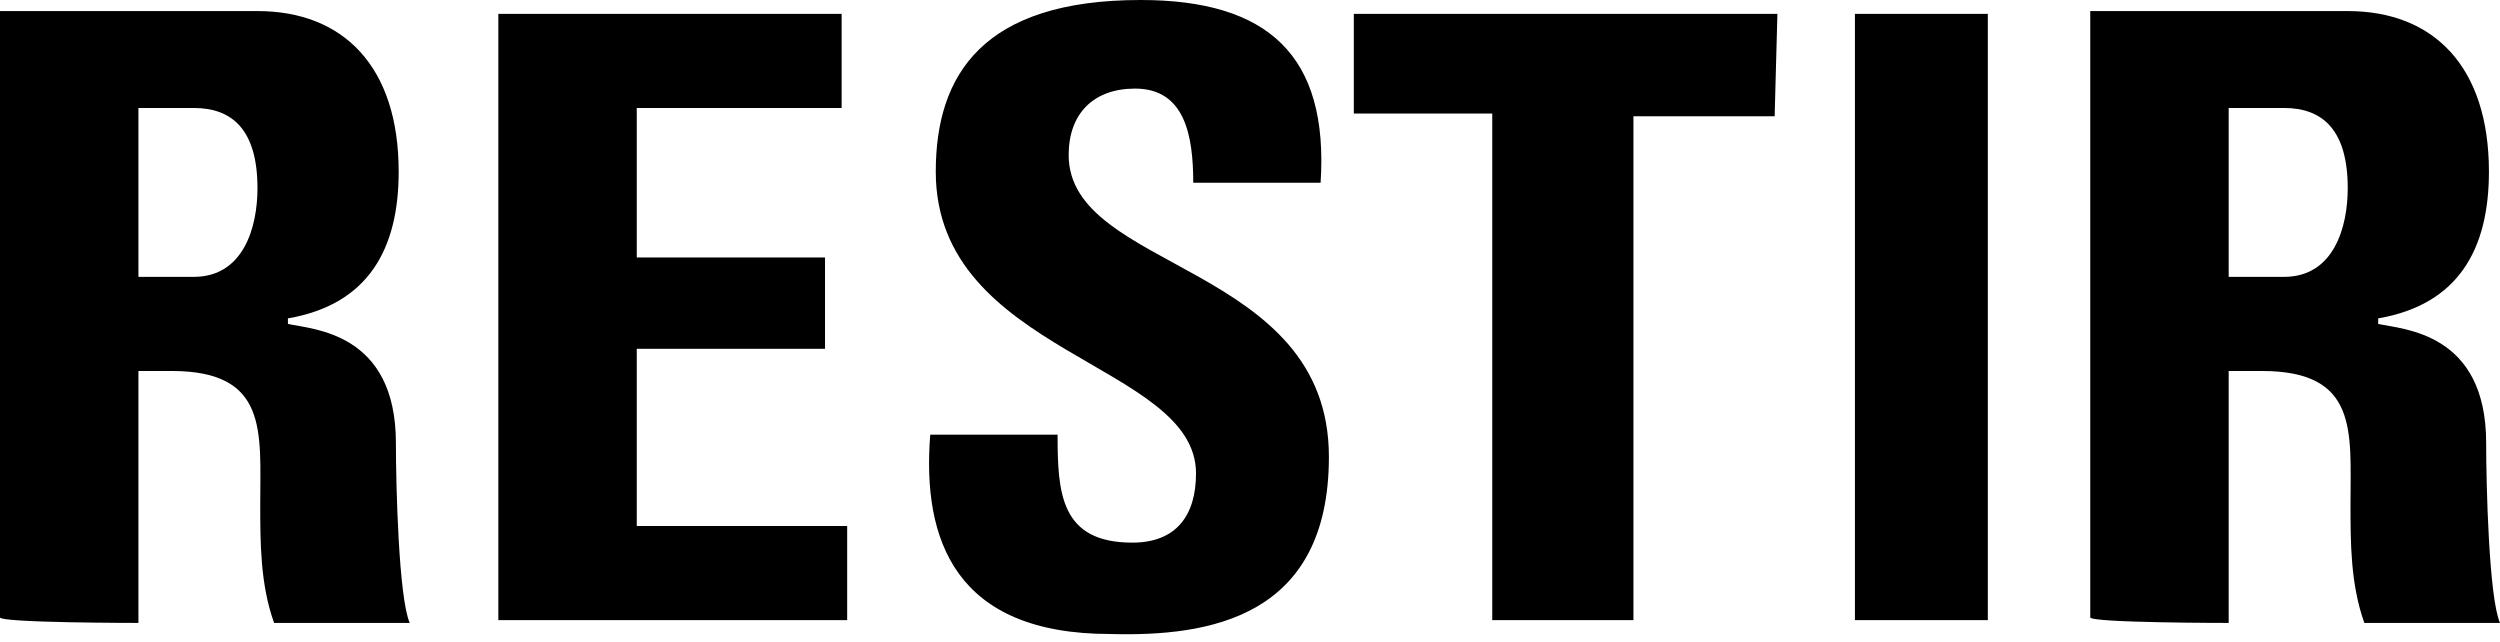 <?xml version="1.0" encoding="UTF-8"?>
<svg width="300px" height="77px" viewBox="0 0 300 77" version="1.1" xmlns="http://www.w3.org/2000/svg" xmlns:xlink="http://www.w3.org/1999/xlink">
    <title>Artboard 2</title>
    <g id="Artboard" stroke="none" stroke-width="1" fill="none" fill-rule="evenodd">
        <g id="restir_logo_white" transform="translate(0, 0)" fill="#000000" fill-rule="nonzero">
            <path d="M267.442,33.223 L267.442,12.957 L274.086,12.957 C278.738,12.957 281.728,15.615 281.728,22.591 C281.728,27.243 280.066,33.223 274.086,33.223 L267.442,33.223 L267.442,33.223 Z M267.442,74.751 L267.442,44.518 L271.429,44.518 C283.056,44.518 282.06,51.827 282.06,60.465 C282.06,65.116 282.06,70.1 283.721,74.751 L300,74.751 C298.671,71.761 298.339,58.14 298.339,53.156 C298.339,39.867 288.372,39.535 285.382,38.87 L285.382,38.206 C295.017,36.545 298.671,29.9 298.671,20.598 C298.671,7.973 292.027,1.329 281.728,1.329 L250.831,1.329 L250.831,74.086 C250.831,74.751 267.442,74.751 267.442,74.751 Z M238.538,1.661 L222.591,1.661 L222.591,74.419 L238.538,74.419 L238.538,1.661 Z M213.289,1.661 L162.458,1.661 L162.458,13.621 L179.07,13.621 L179.07,74.419 L196.013,74.419 L196.013,13.953 L212.957,13.953 L213.289,1.661 L213.289,1.661 Z M159.468,54.817 C159.468,31.561 128.239,32.558 128.239,18.605 C128.239,13.621 131.229,10.631 136.213,10.631 C142.193,10.631 143.189,16.279 143.189,21.927 L158.472,21.927 C159.468,6.645 152.159,0 136.877,0 C117.94,0 112.292,8.97 112.292,20.598 C112.292,42.525 143.522,43.522 143.522,56.811 C143.522,61.794 141.196,65.116 135.88,65.116 C127.243,65.116 126.91,59.136 126.91,52.159 L111.628,52.159 C110.631,64.784 114.618,76.08 133.223,76.08 C145.183,76.412 159.468,74.086 159.468,54.817 M100.997,1.661 L59.801,1.661 L59.801,74.419 L101.661,74.419 L101.661,63.123 L76.412,63.123 L76.412,41.86 L99.003,41.86 L99.003,30.897 L76.412,30.897 L76.412,12.957 L100.997,12.957 L100.997,1.661 L100.997,1.661 Z M16.611,33.223 L16.611,12.957 L23.256,12.957 C27.907,12.957 30.897,15.615 30.897,22.591 C30.897,27.243 29.236,33.223 23.256,33.223 L16.611,33.223 L16.611,33.223 Z M16.611,74.751 L16.611,44.518 L20.598,44.518 C32.226,44.518 31.229,51.827 31.229,60.465 C31.229,65.116 31.229,70.1 32.89,74.751 L49.169,74.751 C47.841,71.761 47.508,58.14 47.508,53.156 C47.508,39.867 37.542,39.535 34.551,38.87 L34.551,38.206 C44.186,36.545 47.841,29.9 47.841,20.598 C47.841,7.973 41.196,1.329 30.897,1.329 L0,1.329 L0,74.086 C0,74.751 16.611,74.751 16.611,74.751 Z" id="Shape"></path>
        </g>
    </g>
</svg>